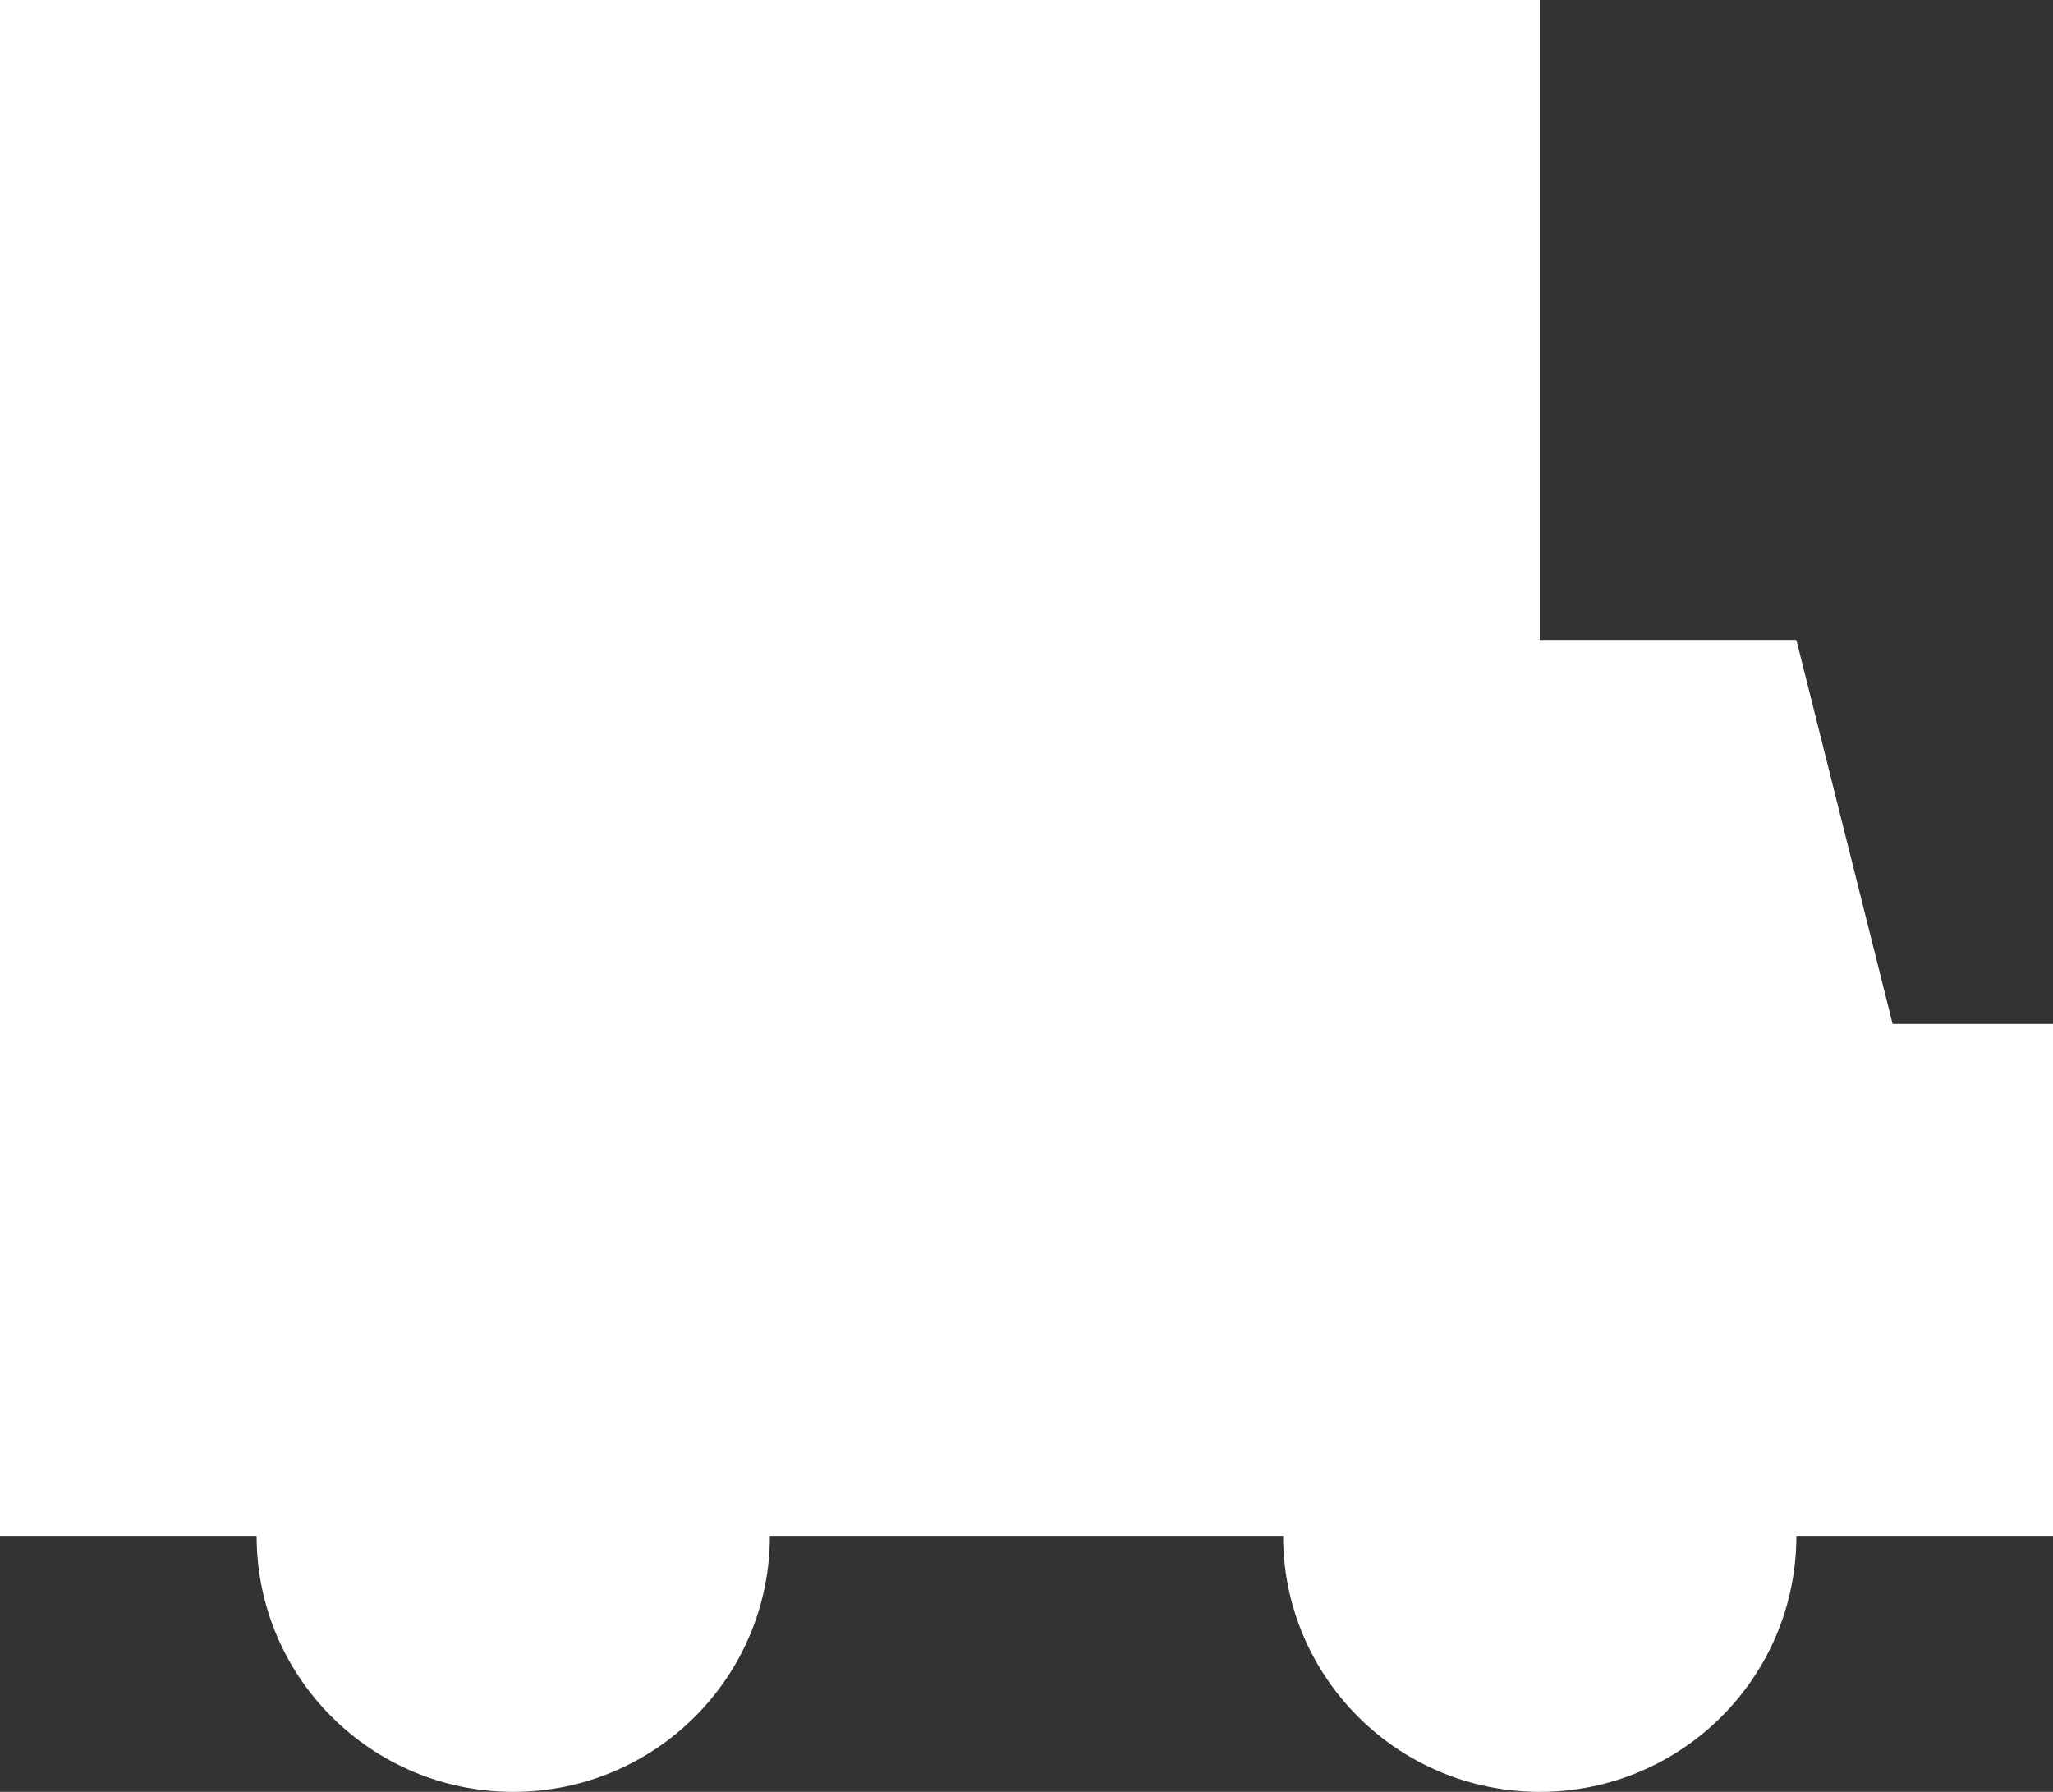 <?xml version="1.0" encoding="UTF-8"?> <svg xmlns="http://www.w3.org/2000/svg" width="55" height="48" viewBox="0 0 55 48" fill="none"><rect x="0" y="0" width="55" height="48" fill="#333333" stroke="none"/><path d="M48.125 17.143H41.25V0H0V27.429V41.143H6.875C6.875 44.931 9.952 48 13.75 48C17.548 48 20.625 44.931 20.625 41.143H34.375C34.375 44.931 37.452 48 41.25 48C45.048 48 48.125 44.931 48.125 41.143H55V27.429H50.703L48.125 17.143Z" fill="white"></path></svg> 